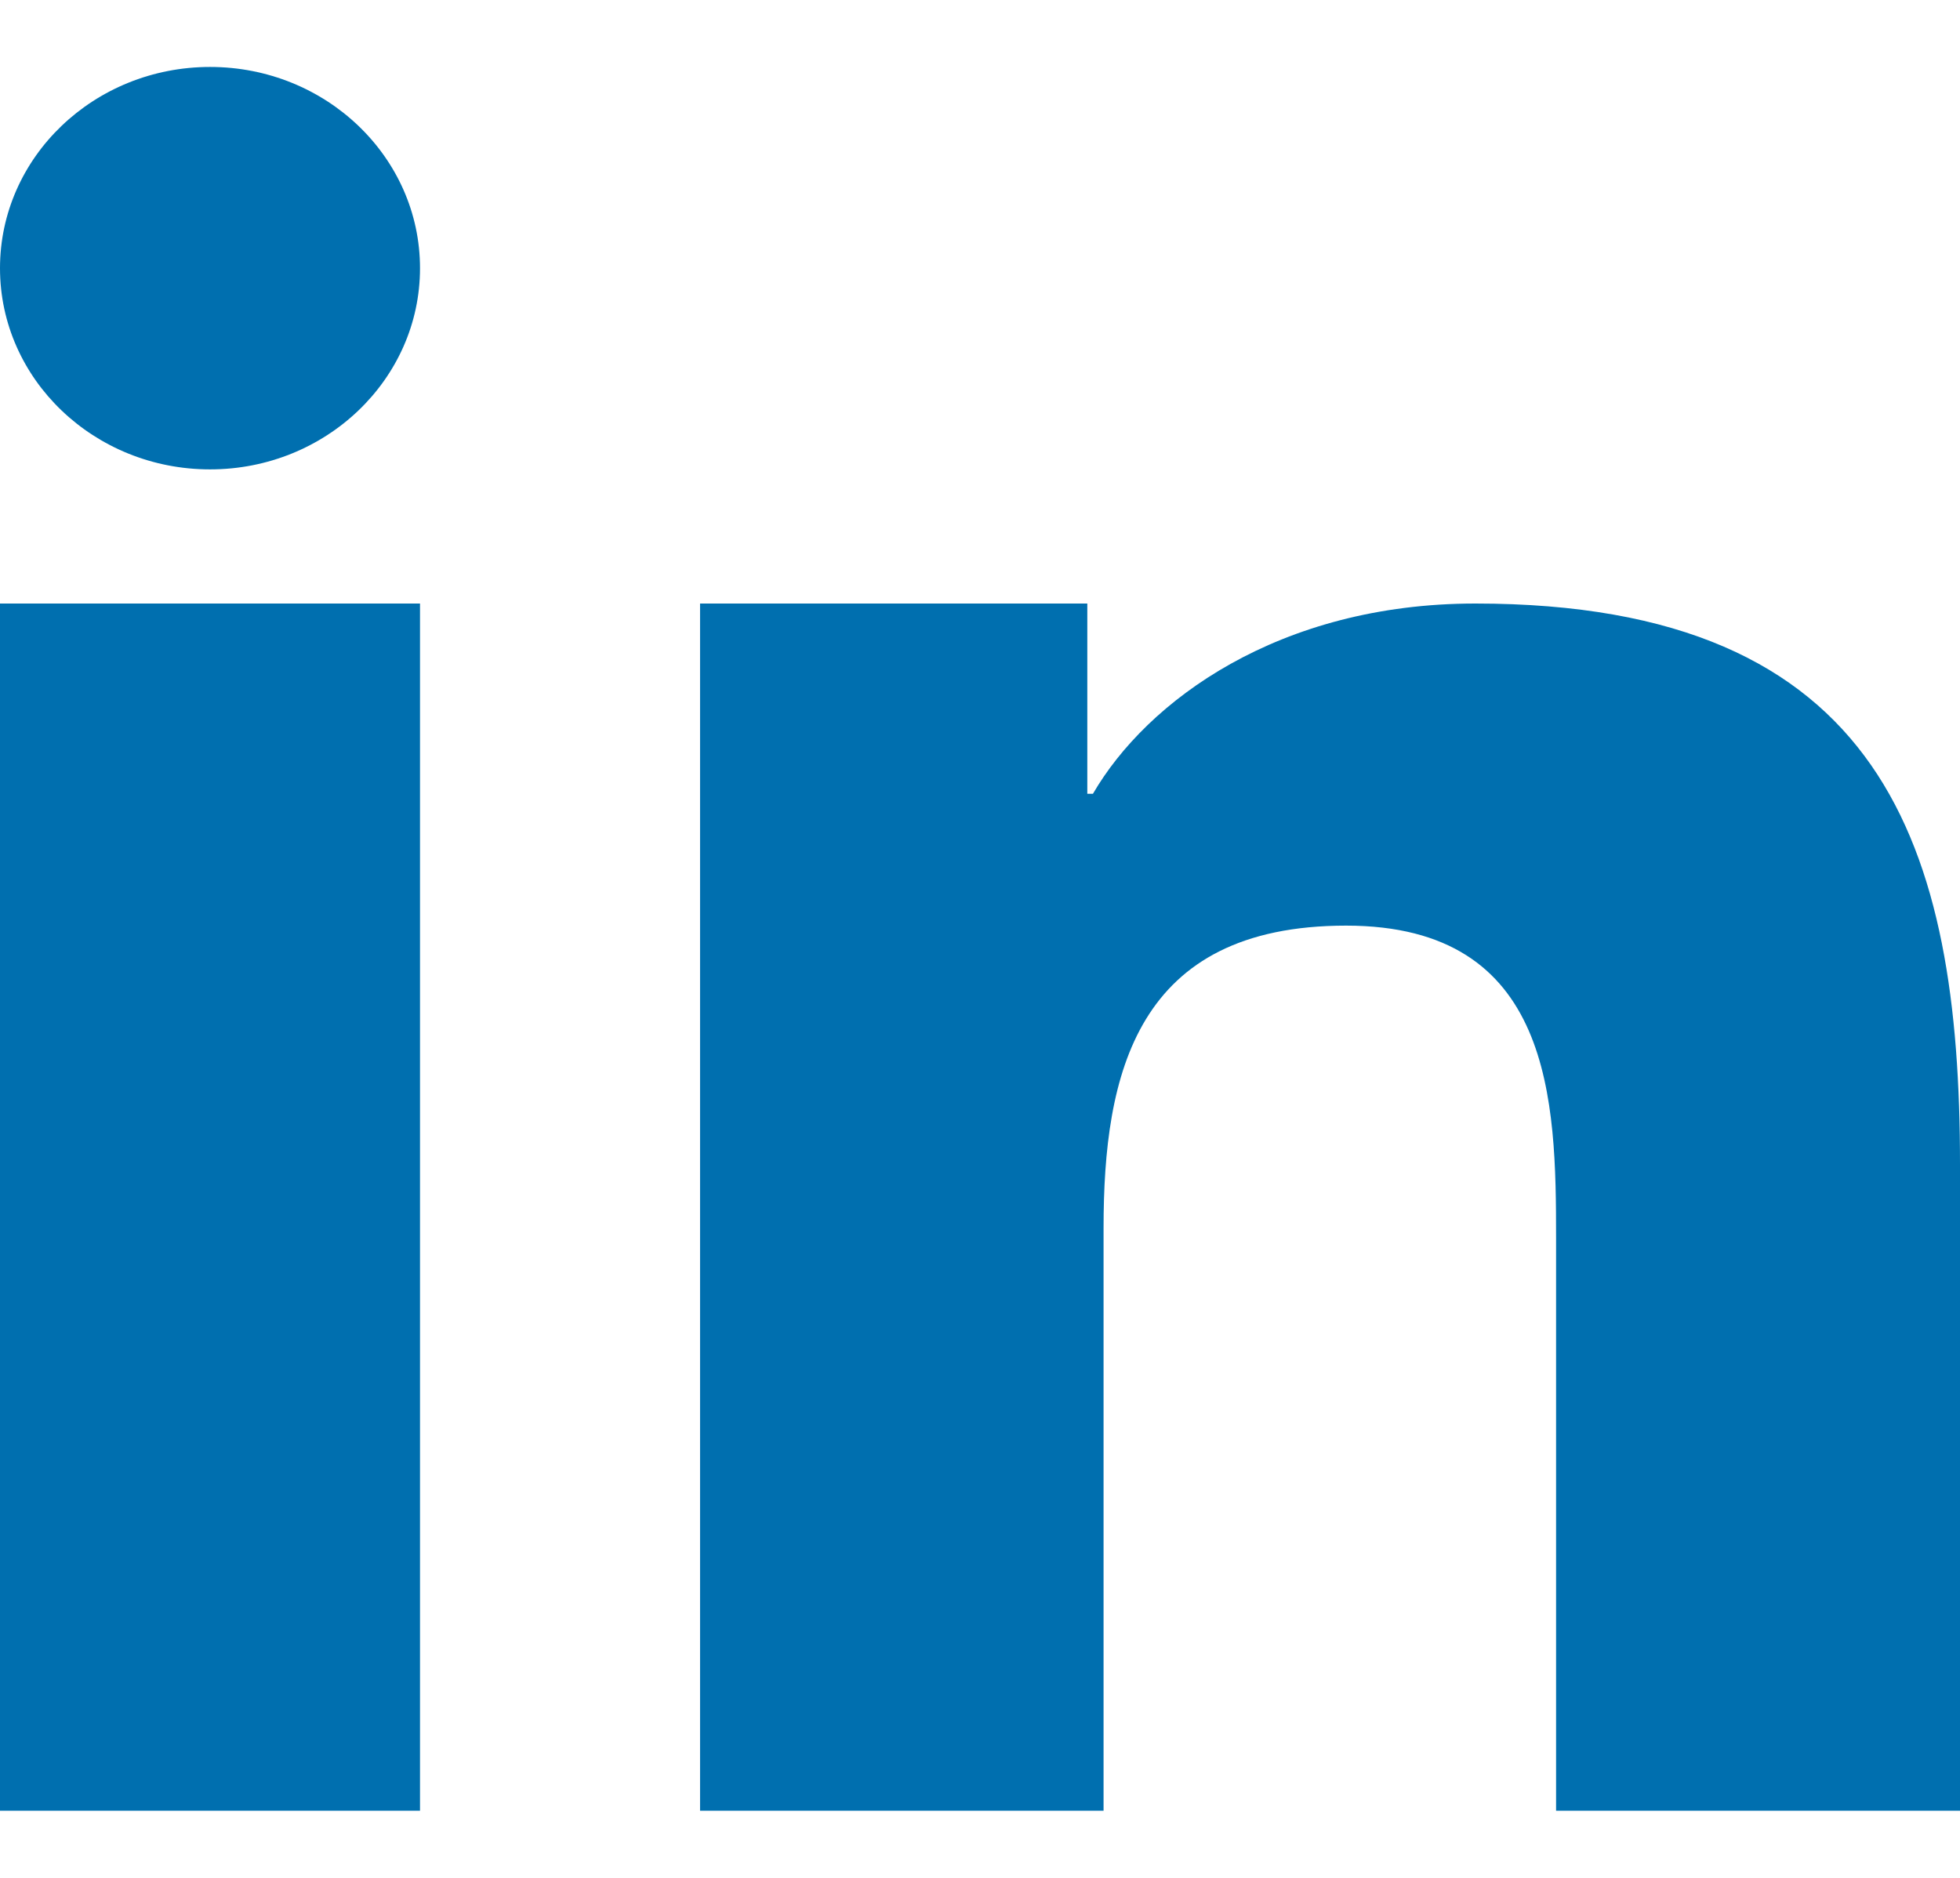 <?xml version="1.0"?>
<svg xmlns="http://www.w3.org/2000/svg" width="24" height="23" viewBox="0 0 24 23" fill="none">
<g clip-path="url(#clip0_1332_38)">
<path fill-rule="evenodd" clip-rule="evenodd" d="M8.572 7.392H13.314V9.722H13.383C14.043 8.586 15.658 7.392 18.066 7.392C23.074 7.392 24 10.378 24 14.264V22.178H19.054V15.162C19.054 13.49 19.018 11.337 16.483 11.337C13.908 11.337 13.513 13.157 13.513 15.04V22.178H8.572V7.392H8.572ZM5.143 3.285C5.143 4.645 3.991 5.749 2.572 5.749C1.152 5.749 -0 4.645 -0 3.285C-0 1.924 1.152 0.82 2.572 0.82C3.991 0.82 5.143 1.924 5.143 3.285ZM-0 7.392H5.143V22.178H-0V7.392Z" fill="#006FAF"/>
</g>
<defs>
<clipPath id="clip0_1332_38">
<rect width="24" height="23" fill="white"/>
</clipPath>
</defs>
</svg>
